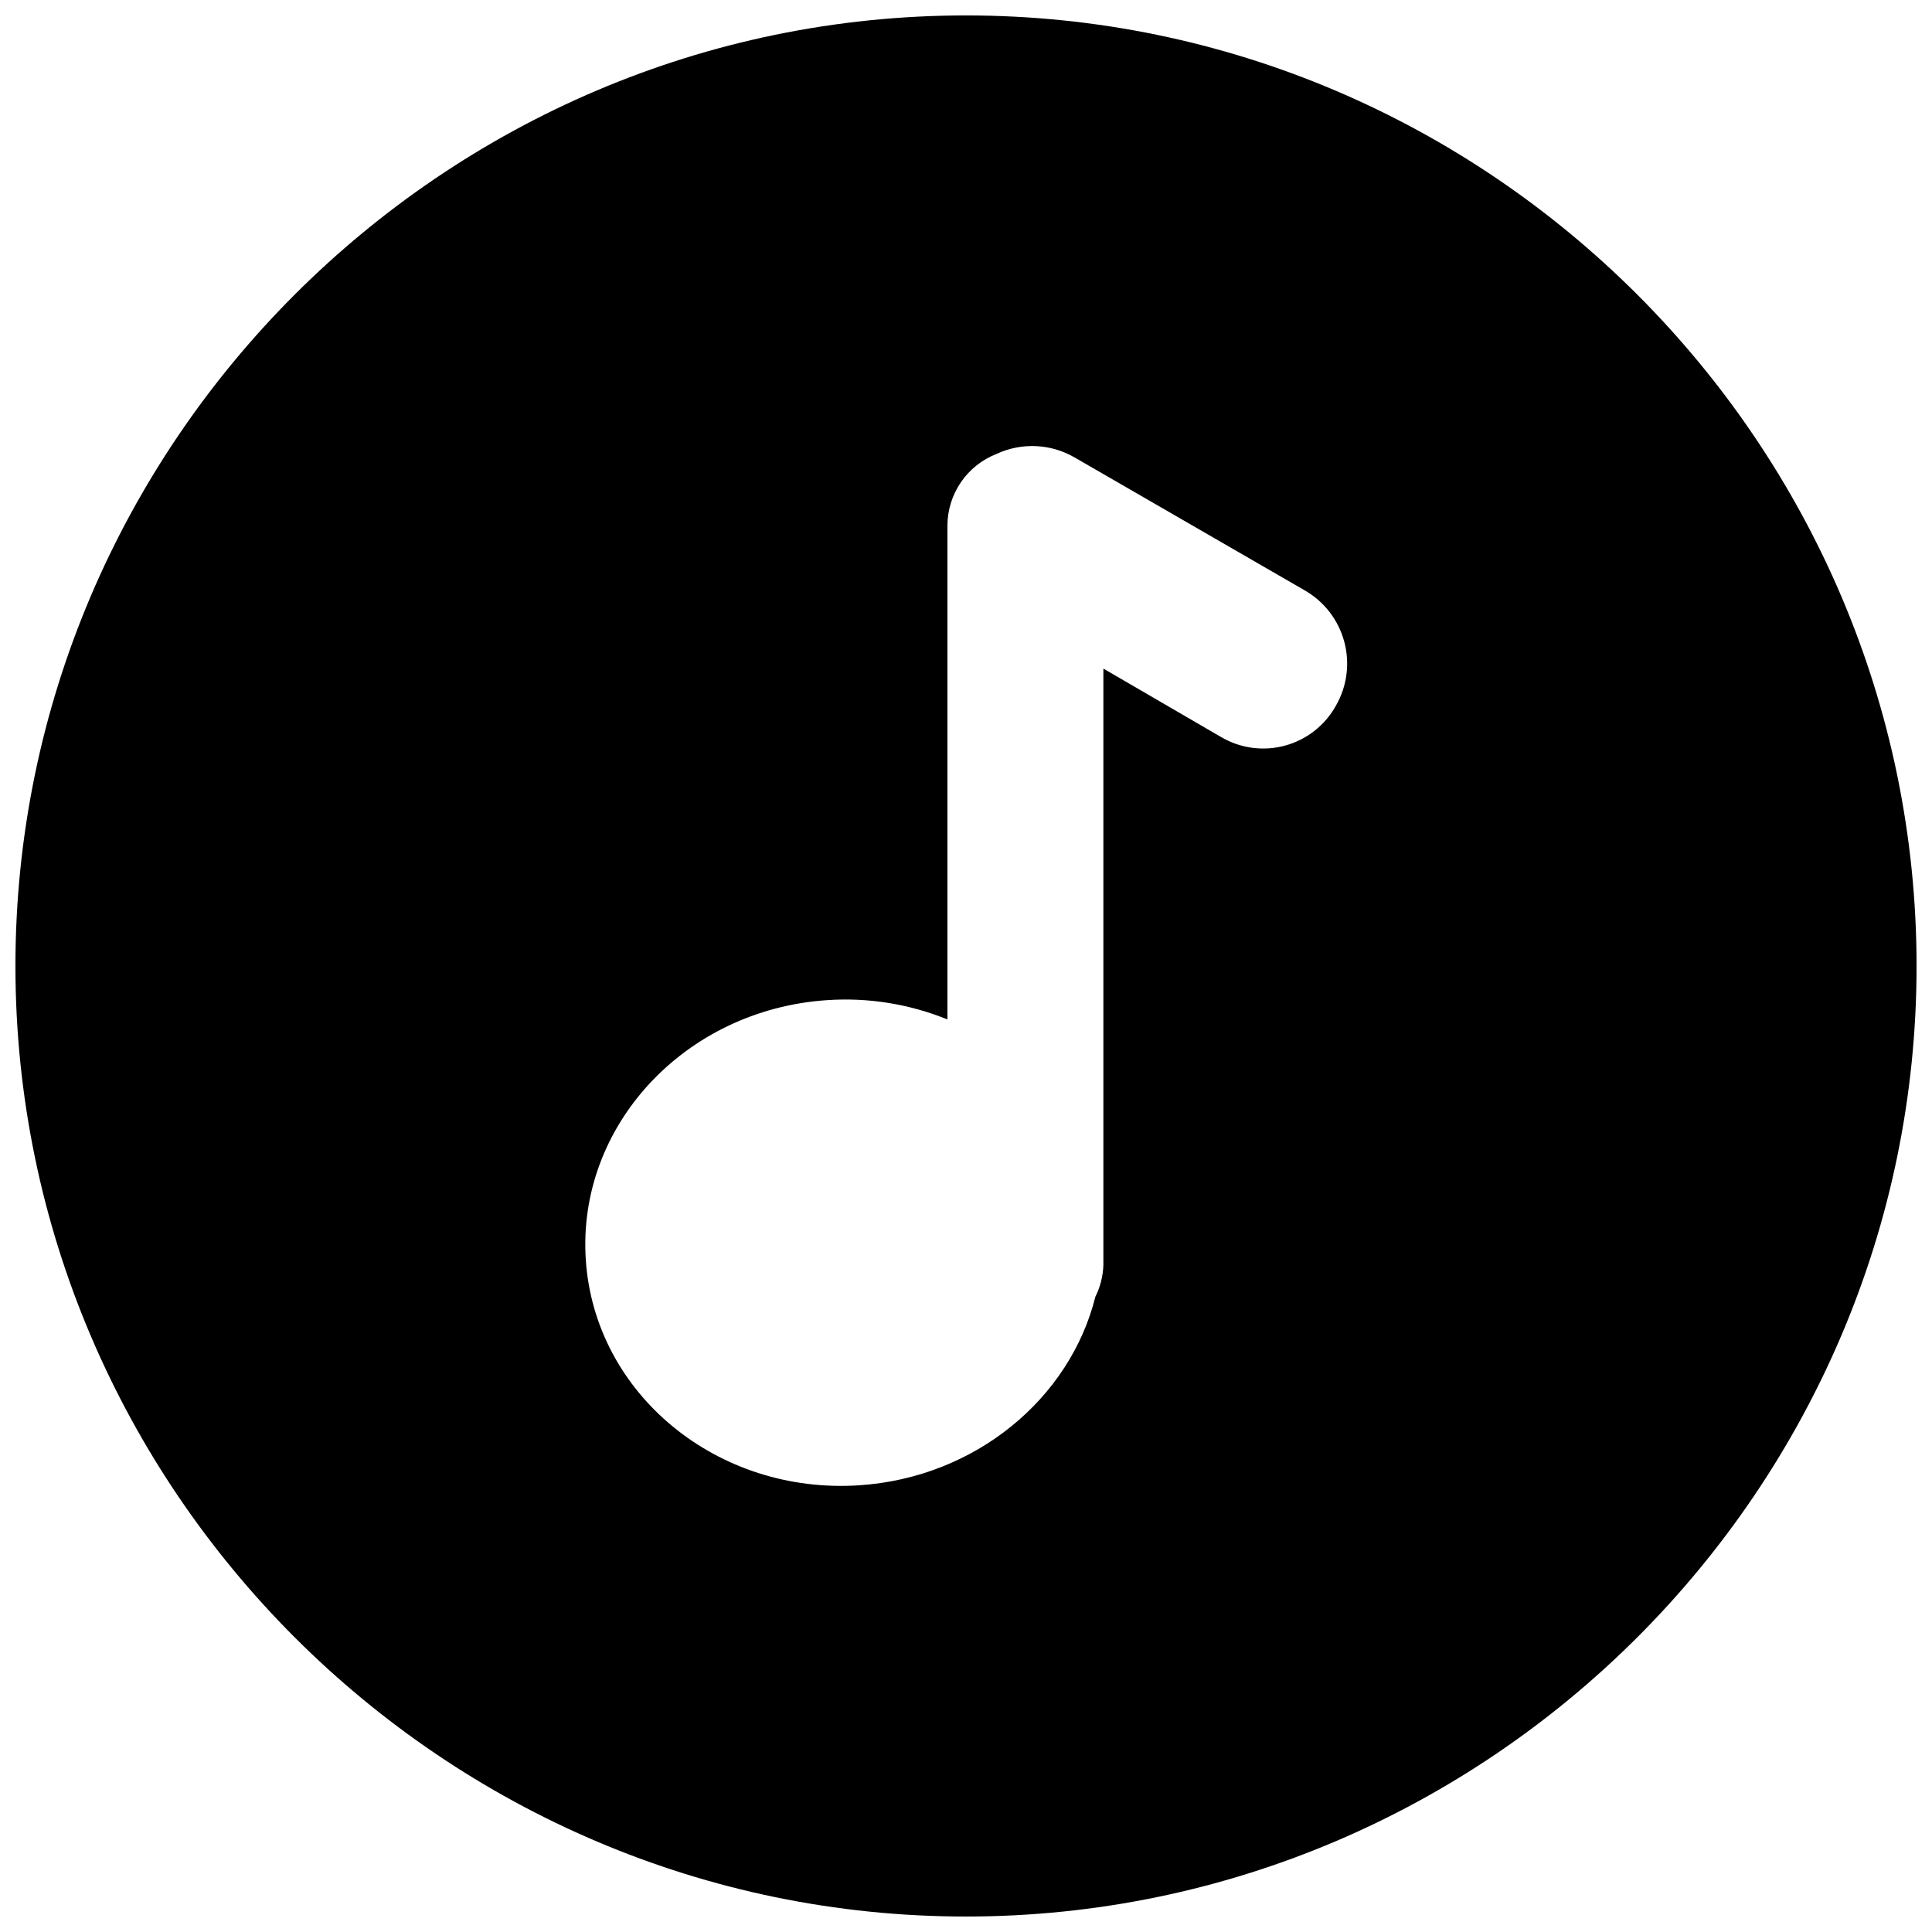 <?xml version="1.0" encoding="UTF-8"?>
<!-- Uploaded to: ICON Repo, www.iconrepo.com, Generator: ICON Repo Mixer Tools -->
<svg width="800px" height="800px" version="1.1" viewBox="144 144 512 512" xmlns="http://www.w3.org/2000/svg">
 <defs>
  <clipPath id="a">
   <path d="m148.09 148.09h503.81v503.81h-503.81z"/>
  </clipPath>
 </defs>
 <g clip-path="url(#a)">
  <path d="m400 148.09c-138.55 0-251.91 113.36-251.91 251.91 0 138.55 113.36 251.9 251.91 251.9 138.55 0 251.91-113.36 251.91-251.91-0.004-138.55-113.36-251.9-251.91-251.9zm97.977 183.02c-2.891 5.16-7.734 8.941-13.441 10.488-5.703 1.551-11.793 0.738-16.895-2.25l-31.234-18.164v158.07c-0.098 2.922-0.82 5.793-2.125 8.41-6.731 26.934-31.723 47.871-62.484 49.949-37.676 2.539-70.16-24.176-72.551-59.68s26.203-66.34 63.883-68.879c10.898-0.754 21.828 0.992 31.949 5.106v-130.87c0.012-4.106 1.262-8.113 3.578-11.5 2.32-3.387 5.606-5.996 9.43-7.492 6.625-3.086 14.34-2.742 20.664 0.914l61.008 35.238c5.172 2.961 8.945 7.867 10.488 13.621 1.543 5.758 0.727 11.891-2.269 17.039z"/>
 </g>
</svg>